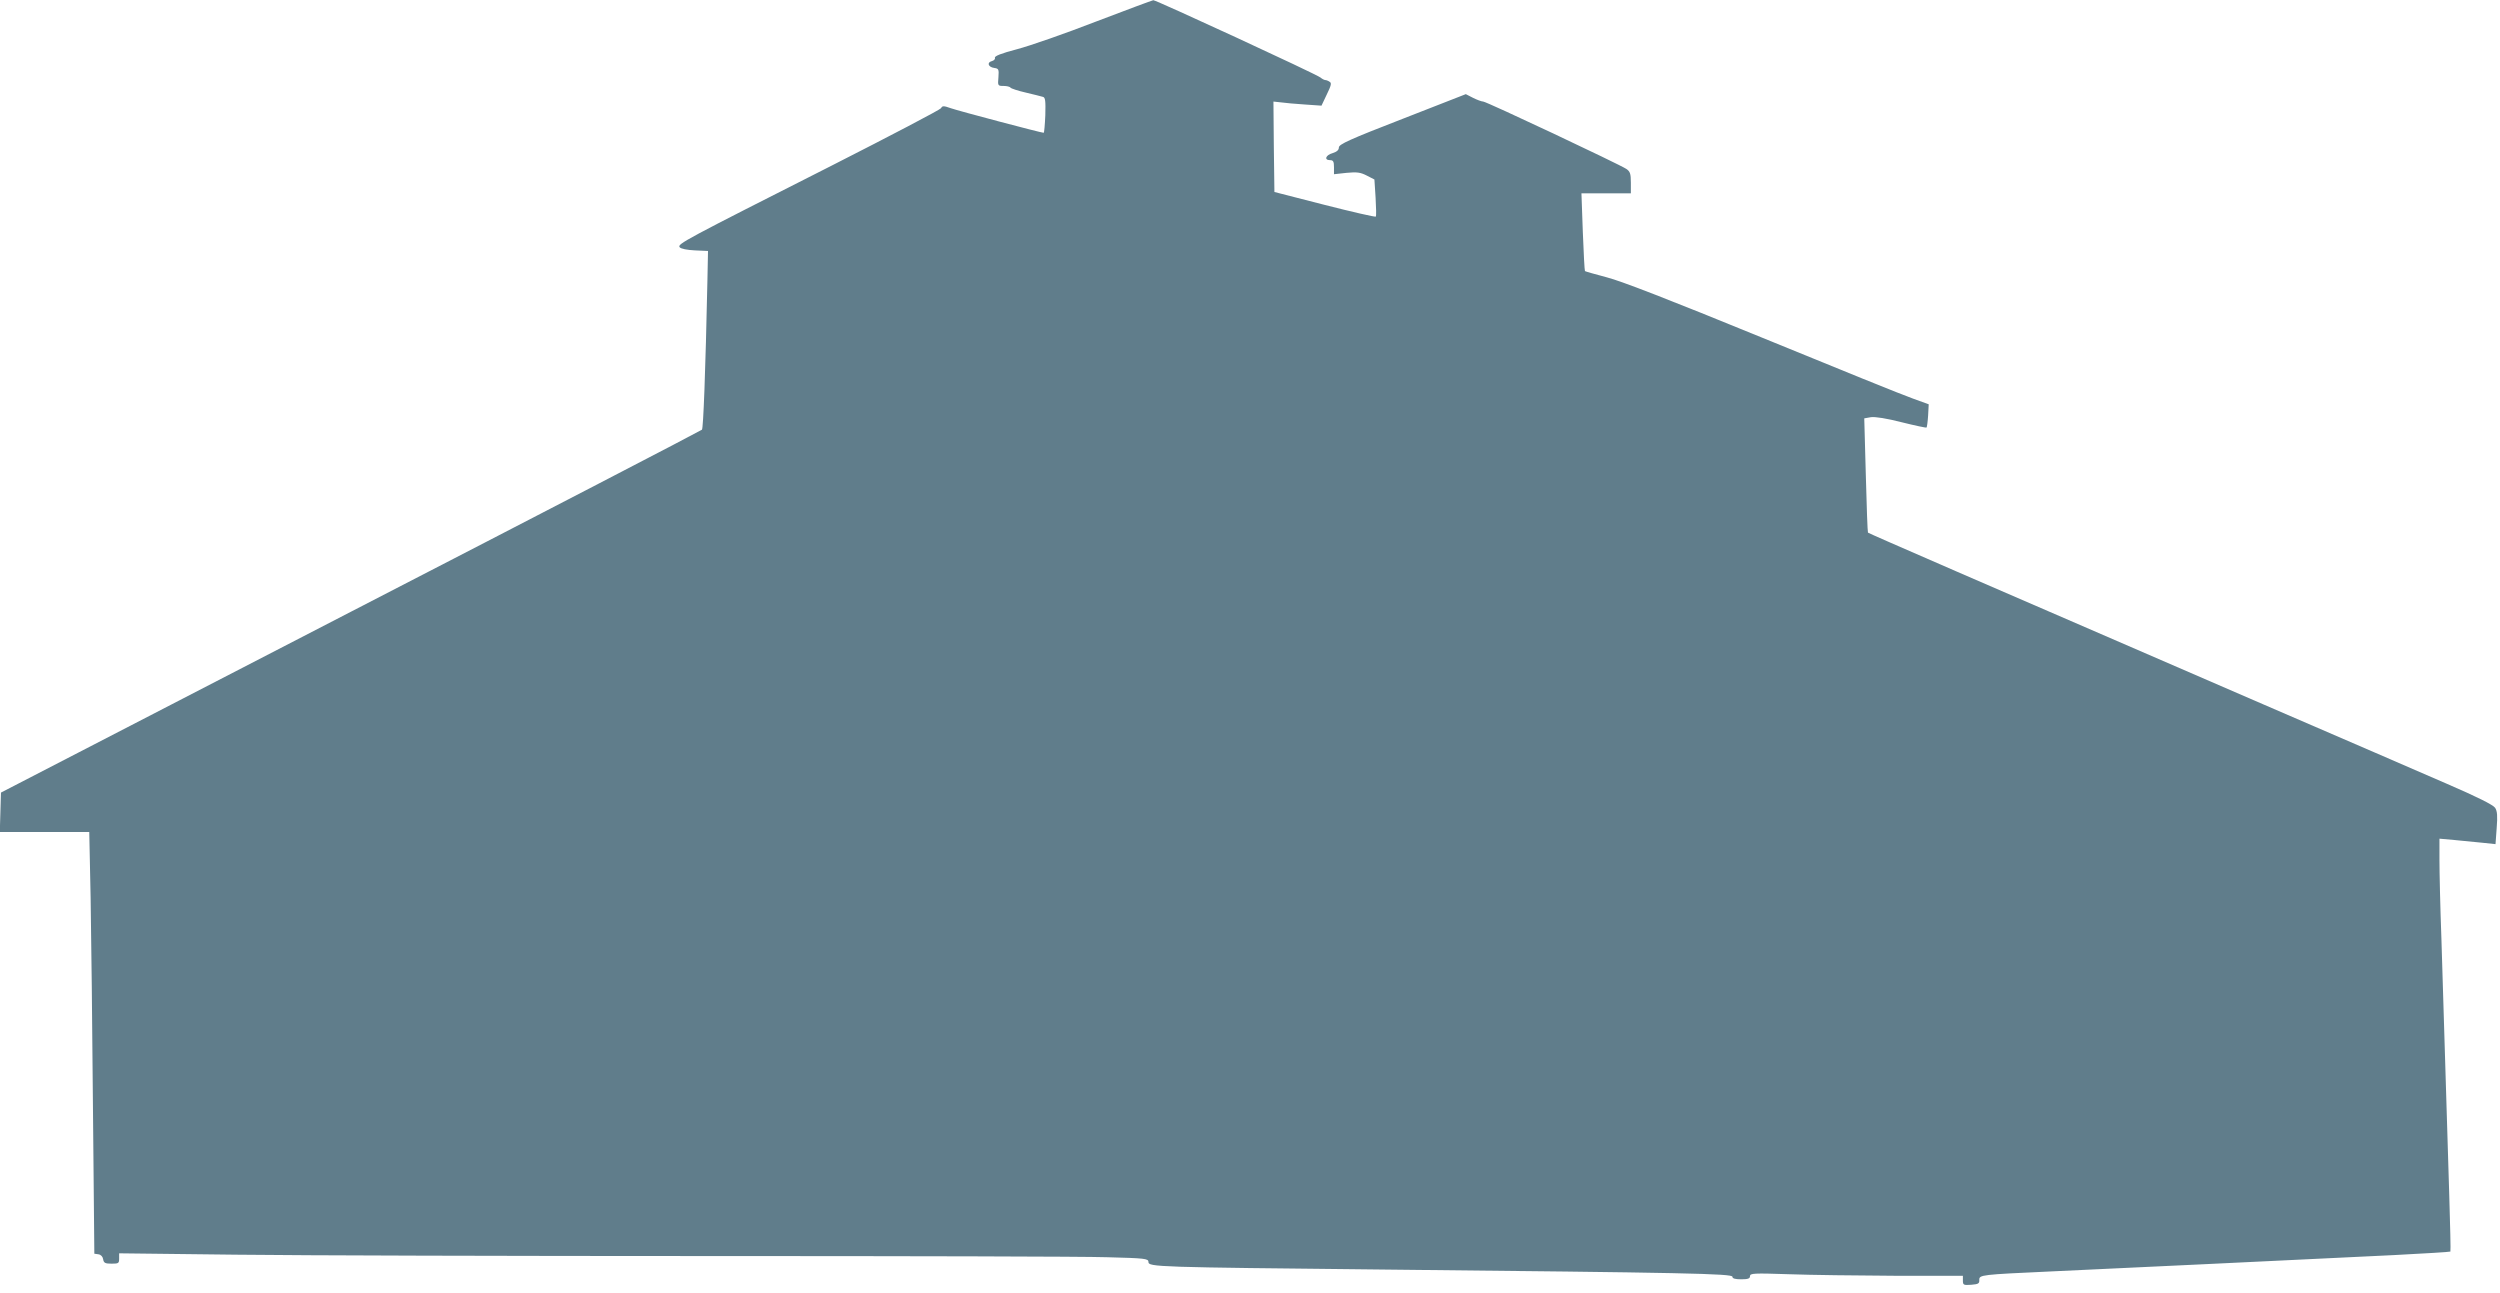 <?xml version="1.0" standalone="no"?>
<!DOCTYPE svg PUBLIC "-//W3C//DTD SVG 20010904//EN"
 "http://www.w3.org/TR/2001/REC-SVG-20010904/DTD/svg10.dtd">
<svg version="1.0" xmlns="http://www.w3.org/2000/svg"
 width="1280pt" height="662pt" viewBox="0 0 1280 662"
 preserveAspectRatio="xMidYMid meet">
<g transform="translate(0,662) scale(0.1,-0.1)"
fill="#607d8b" stroke="none">
<path d="M5610 6509 c-157 -61 -338 -124 -403 -141 -80 -21 -116 -35 -113 -44
2 -7 -5 -14 -16 -17 -27 -7 -18 -31 13 -35 22 -3 24 -7 21 -47 -4 -44 -3 -45
26 -45 17 0 33 -4 36 -9 3 -4 38 -16 78 -25 40 -10 80 -19 88 -22 12 -3 14
-20 12 -94 -2 -49 -6 -90 -8 -90 -13 0 -440 113 -476 126 -37 13 -43 13 -50 0
-5 -8 -255 -139 -556 -292 -766 -388 -795 -403 -782 -420 7 -8 38 -14 78 -16
l67 -3 -3 -150 c-10 -474 -21 -758 -28 -765 -5 -5 -814 -425 -1799 -933
l-1790 -925 -3 -101 -3 -101 229 0 229 0 7 -337 c3 -186 9 -672 12 -1080 l7
-742 21 -3 c13 -2 22 -12 24 -25 3 -19 10 -23 43 -23 36 0 39 2 39 26 l0 27
598 -7 c328 -4 1418 -7 2422 -7 1004 0 1921 -2 2038 -6 194 -5 212 -7 212 -24
0 -26 38 -27 1195 -39 1565 -16 1795 -21 1795 -37 0 -9 14 -13 45 -13 35 0 45
4 45 16 0 15 18 16 198 10 108 -4 353 -7 545 -8 l347 0 0 -24 c0 -23 3 -25 43
-22 36 3 42 6 41 25 -1 26 12 27 361 43 242 11 1316 62 1763 84 156 8 286 16
288 18 2 3 -1 135 -6 294 -5 159 -14 453 -20 654 -6 201 -15 496 -20 655 -6
160 -10 340 -10 400 l0 111 78 -7 c42 -4 107 -10 143 -14 l66 -7 6 82 c5 63 3
87 -8 104 -10 15 -92 56 -247 123 -128 56 -552 239 -943 408 -1479 640 -2018
874 -2021 878 -2 1 -7 134 -11 294 l-8 291 34 6 c22 3 80 -6 158 -26 68 -17
125 -29 127 -27 2 2 6 30 8 62 l3 57 -80 29 c-44 15 -390 155 -770 311 -474
194 -724 291 -798 310 -60 16 -110 30 -112 32 -2 2 -7 92 -11 201 l-7 197 126
0 127 0 0 55 c0 46 -4 57 -23 70 -40 26 -717 345 -733 345 -8 0 -32 9 -52 19
l-37 19 -325 -127 c-271 -105 -325 -130 -325 -146 0 -13 -10 -22 -32 -29 -36
-10 -45 -36 -13 -36 16 0 20 -7 20 -36 l0 -36 64 7 c53 5 71 3 104 -14 l39
-20 6 -93 c3 -51 4 -95 1 -97 -3 -3 -121 24 -262 60 l-257 66 -3 232 -2 231
37 -4 c21 -3 76 -8 123 -11 l86 -6 27 57 c22 45 26 59 15 65 -7 5 -17 9 -22 9
-5 0 -17 6 -25 13 -20 17 -843 397 -856 396 -6 -1 -138 -50 -295 -110z"/>
</g>
</svg>
